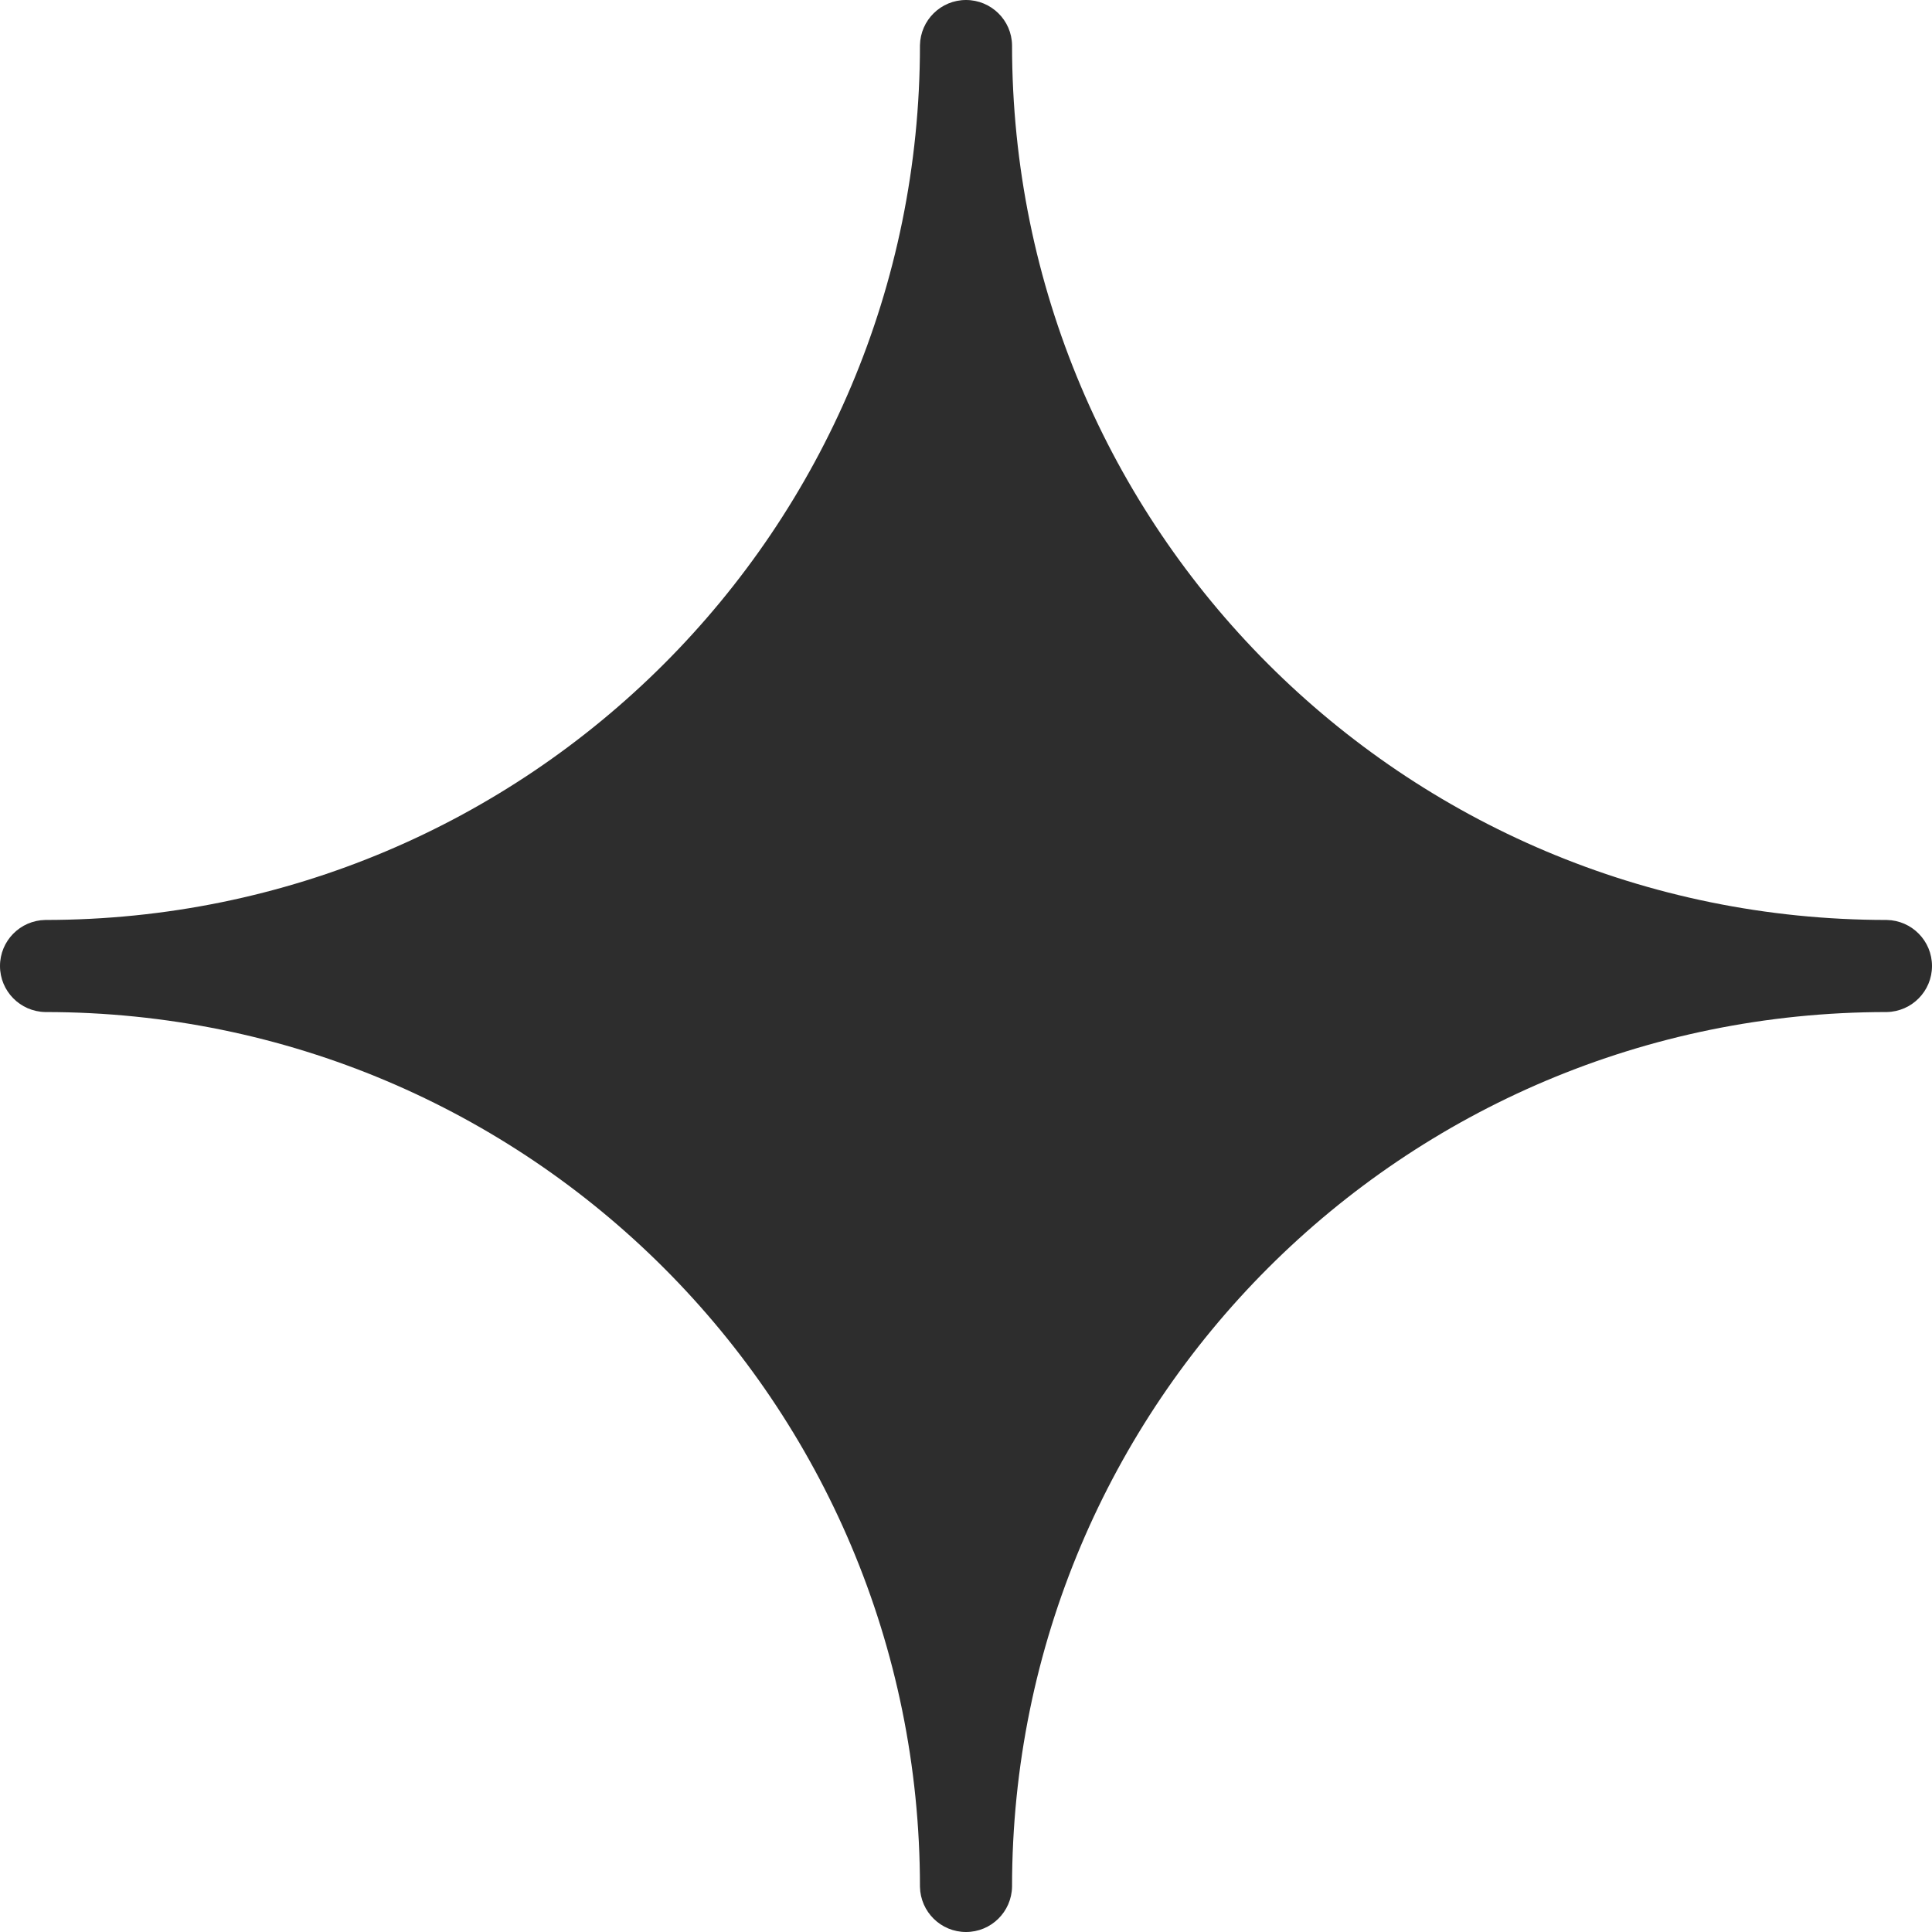 <?xml version="1.0" encoding="UTF-8"?> <svg xmlns="http://www.w3.org/2000/svg" width="12" height="12" viewBox="0 0 12 12" fill="none"><path d="M6 0C5.844 0 5.717 0.125 5.714 0.281C5.714 3.285 3.285 5.714 0.281 5.714C0.125 5.717 0 5.844 0 6C0 6.156 0.125 6.283 0.281 6.286C3.285 6.286 5.714 8.715 5.714 11.719C5.717 11.875 5.844 12 6 12C6.156 12 6.283 11.875 6.286 11.719C6.286 8.715 8.715 6.286 11.719 6.286C11.875 6.283 12 6.156 12 6C12 5.844 11.875 5.717 11.719 5.714C8.715 5.714 6.286 3.285 6.286 0.281C6.284 0.125 6.156 0 6 0Z" fill="#2D2D2D"></path></svg> 